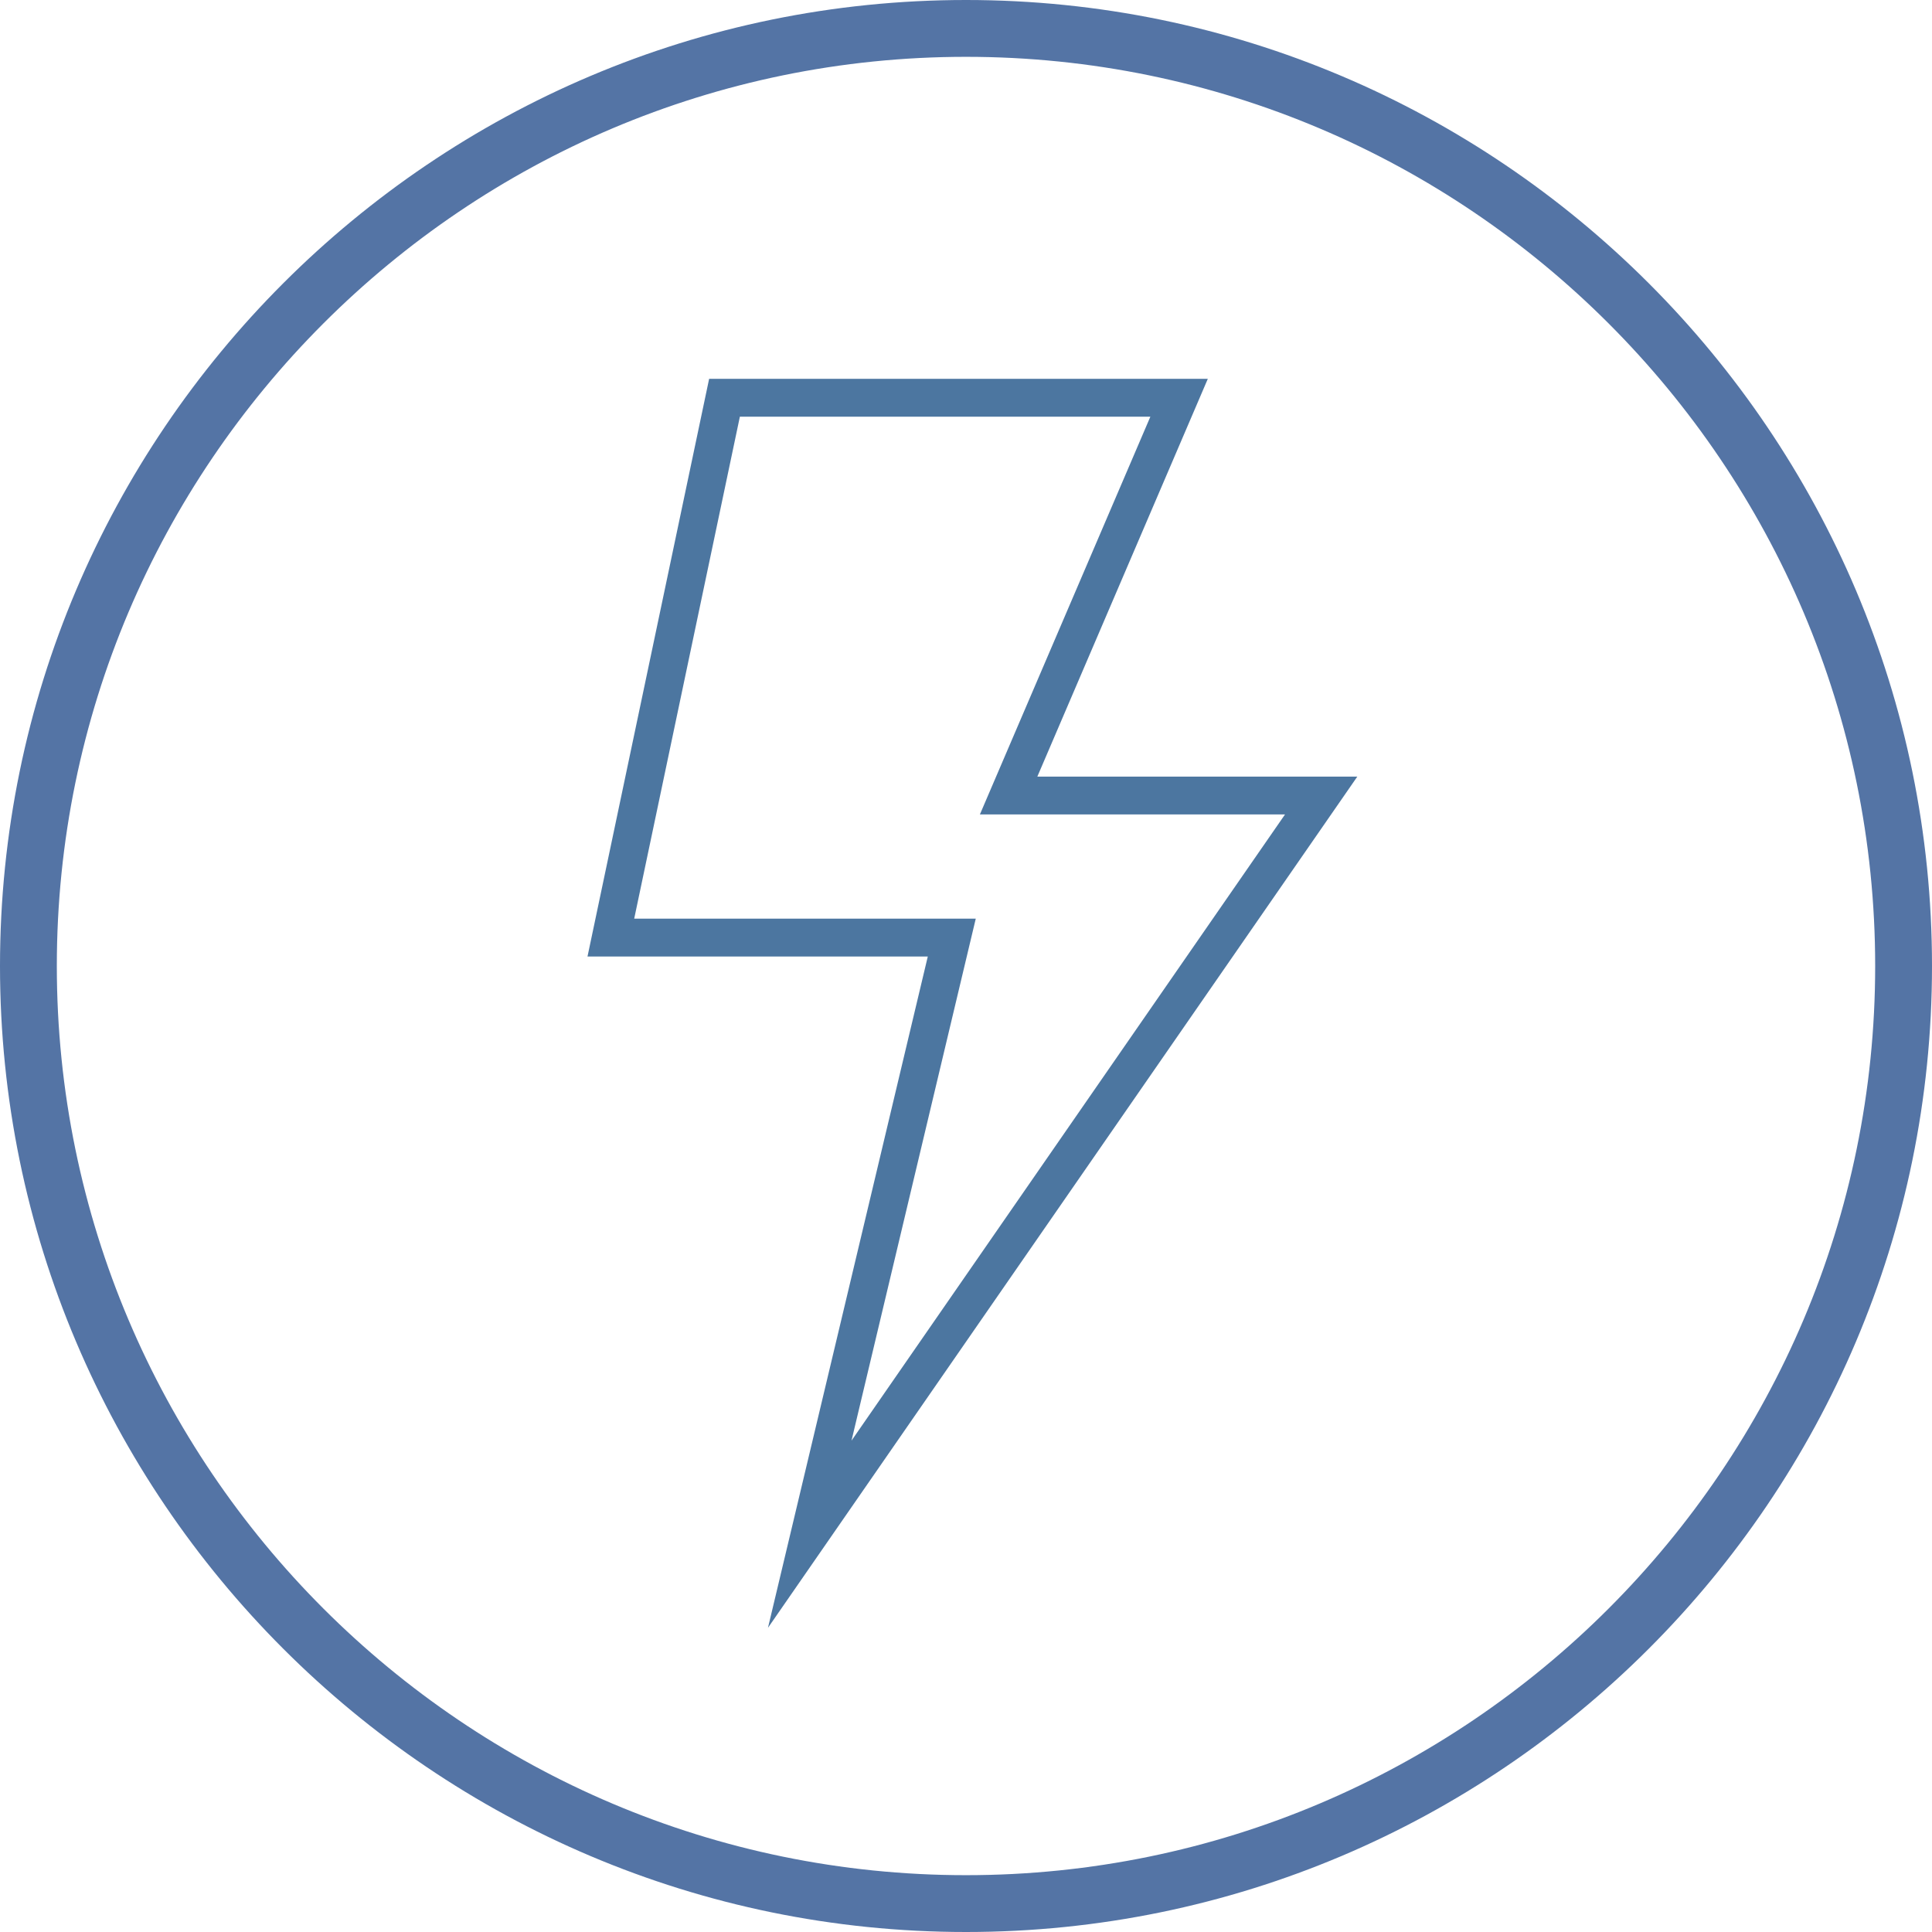 <?xml version="1.0" encoding="utf-8"?>
<!-- Generator: Adobe Illustrator 16.0.0, SVG Export Plug-In . SVG Version: 6.00 Build 0)  -->
<!DOCTYPE svg PUBLIC "-//W3C//DTD SVG 1.1//EN" "http://www.w3.org/Graphics/SVG/1.1/DTD/svg11.dtd">
<svg version="1.1" id="Layer_1" xmlns="http://www.w3.org/2000/svg" xmlns:xlink="http://www.w3.org/1999/xlink" x="0px" y="0px"
	 width="68px" height="68px" viewBox="0 0 68 68" enable-background="new 0 0 68 68" xml:space="preserve">
<path fill="#5474A5" d="M34,68C15.252,68,0,52.748,0,34C0,15.252,15.252,0,34,0c18.748,0,34,15.252,34,34C68,52.748,52.748,68,34,68
	z M34,2C16.355,2,2,16.355,2,34c0,17.645,14.355,32,32,32c17.645,0,32-14.355,32-32C66,16.355,51.645,2,34,2z"/>
<path fill="#4C76A0" d="M27.03,57.294l5.625-23.627H20.678l4.281-20.333h17.552l-6,14h11.262L27.03,57.294z M22.322,32.333h12.022
	L29.97,50.706l15.258-22.04H34.489l6-14H26.041L22.322,32.333z"/>
</svg>
